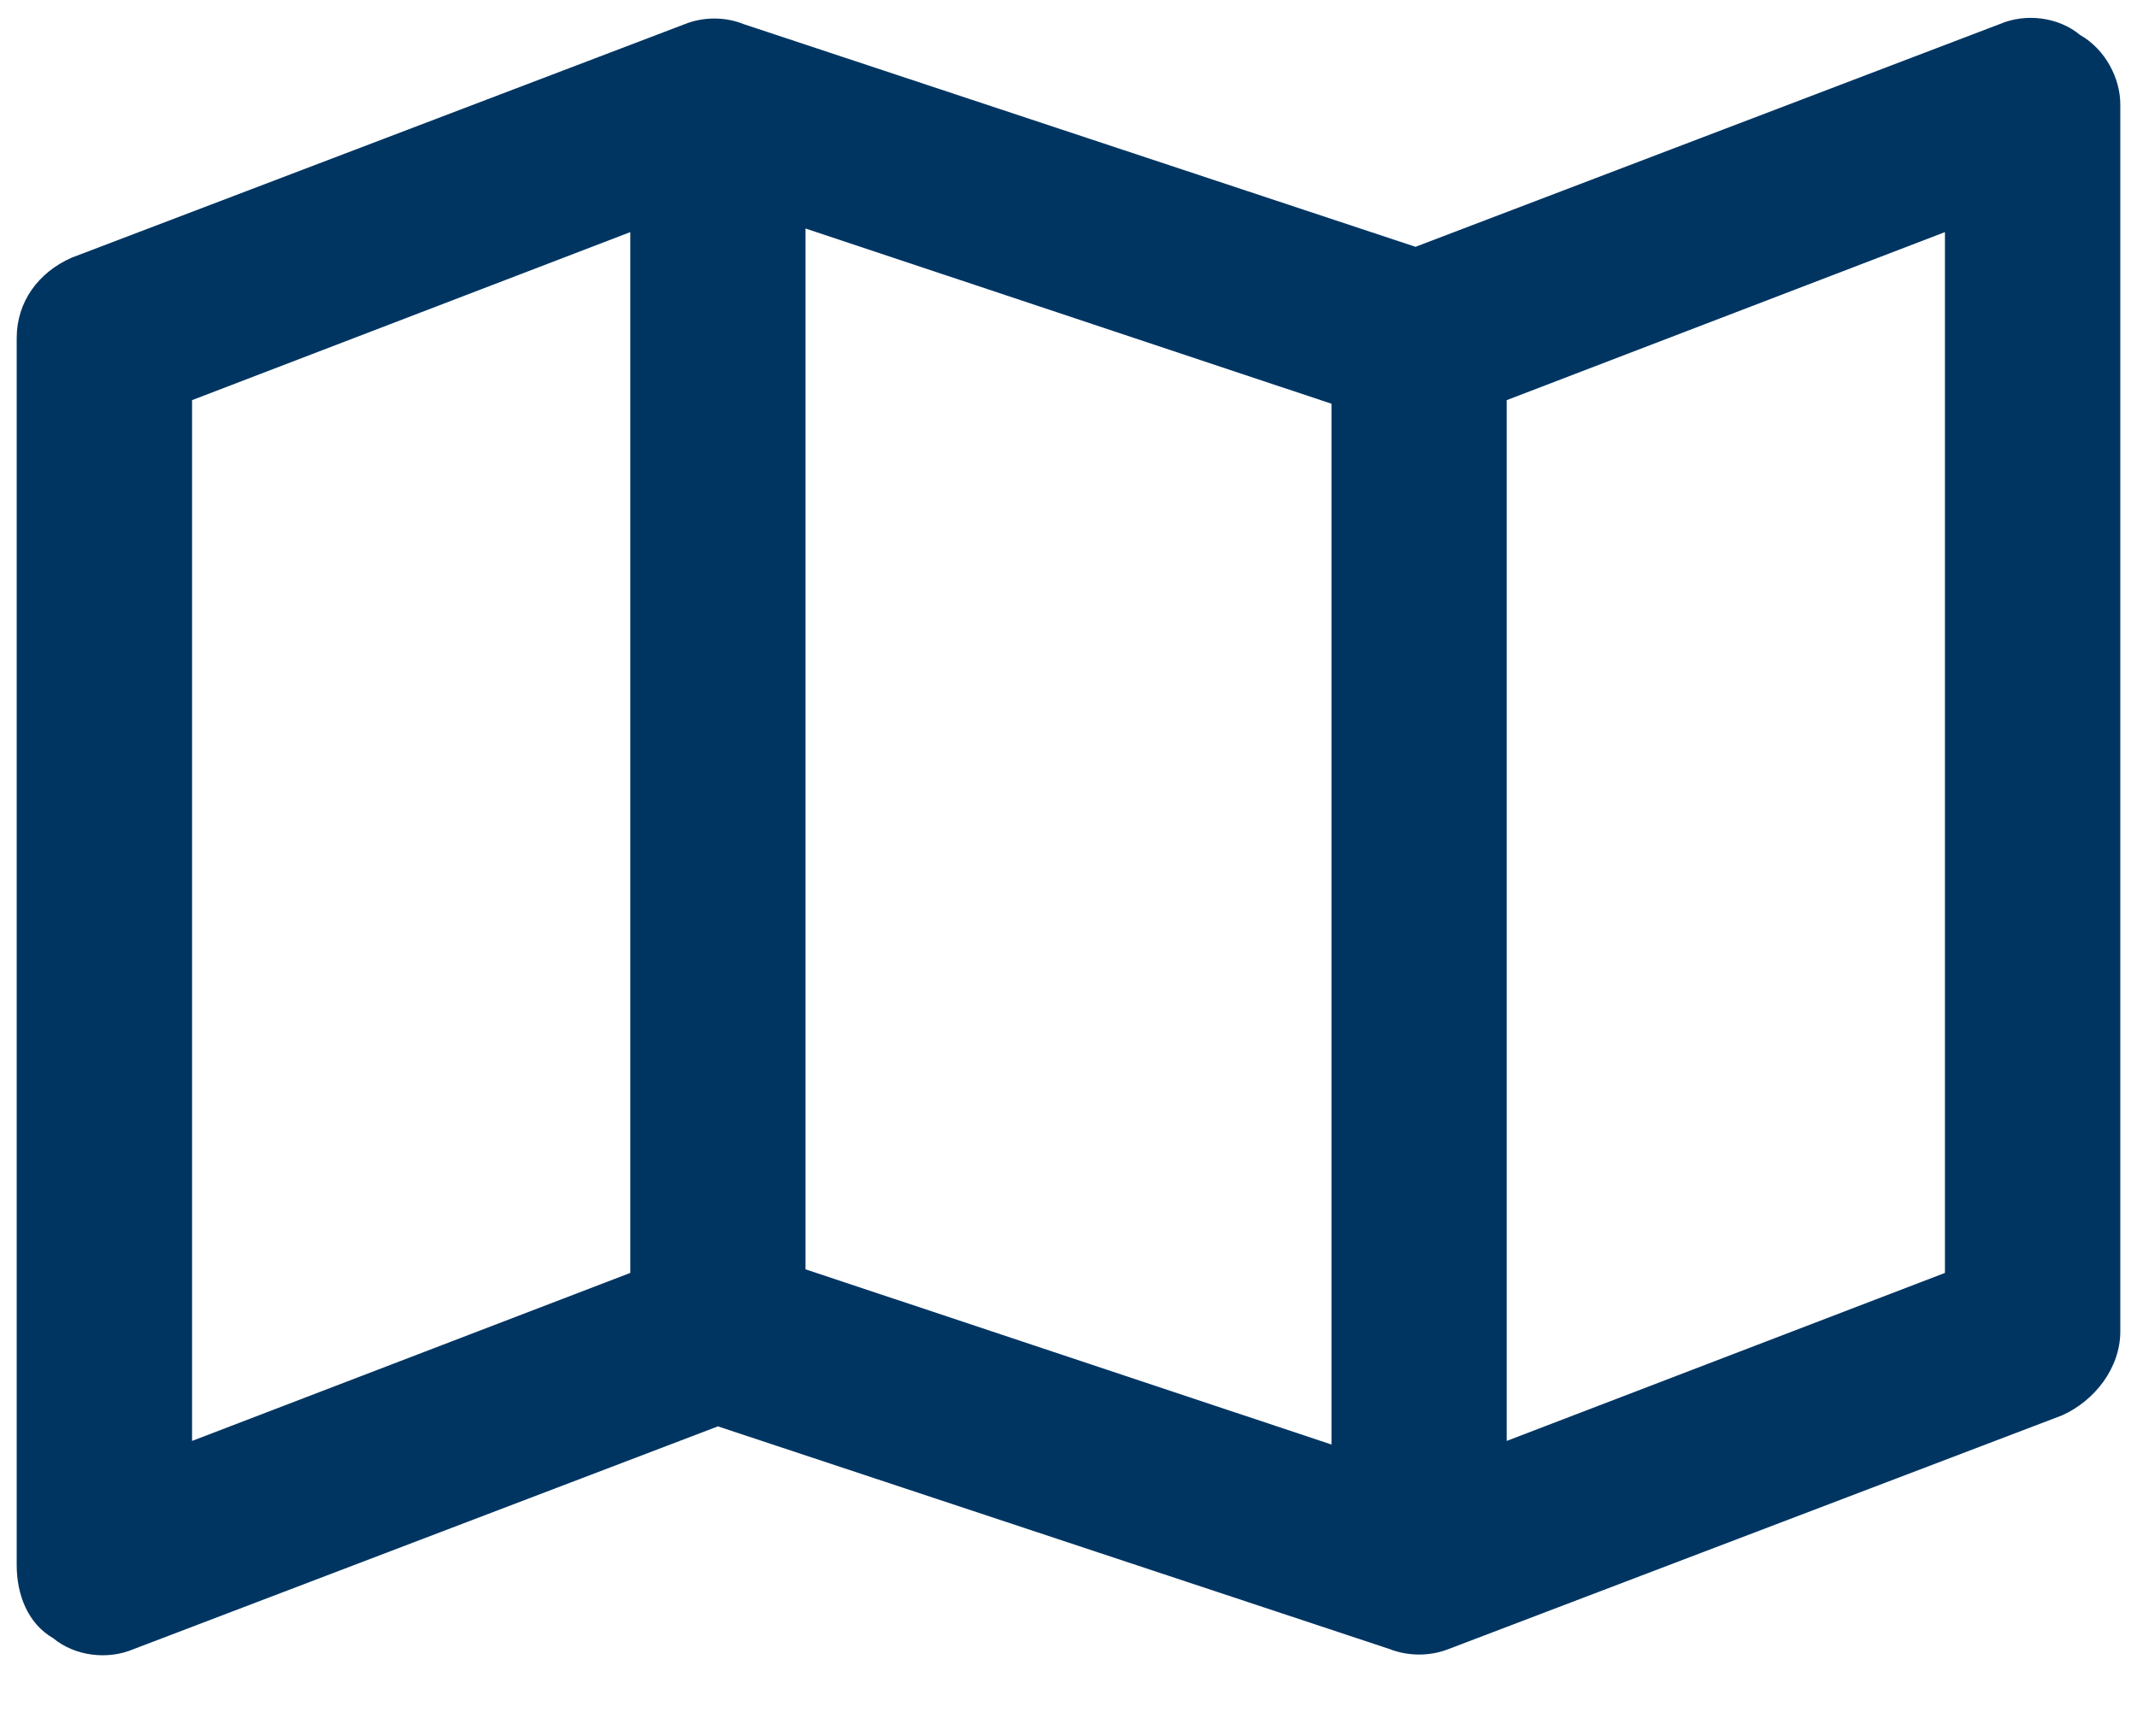 <svg width="16" height="13" viewBox="0 0 16 13" fill="none" xmlns="http://www.w3.org/2000/svg">
<path d="M15.574 0.262C15.766 0.371 15.875 0.59 15.875 0.781V9.969C15.875 10.242 15.684 10.488 15.438 10.598L10.844 12.348C10.707 12.402 10.543 12.402 10.406 12.348L5.375 10.68L1 12.348C0.809 12.43 0.562 12.402 0.398 12.266C0.207 12.156 0.125 11.938 0.125 11.719V2.531C0.125 2.258 0.289 2.039 0.535 1.93L5.129 0.18C5.266 0.125 5.43 0.125 5.566 0.18L10.598 1.848L14.973 0.18C15.164 0.098 15.41 0.125 15.574 0.262ZM1.438 2.996V10.789L4.719 9.531V1.738L1.438 2.996ZM9.969 10.816V3.023L6.031 1.711V9.504L9.969 10.816ZM11.281 10.789L14.562 9.531V1.738L11.281 2.996V10.789Z" fill="#003562"/>
</svg>